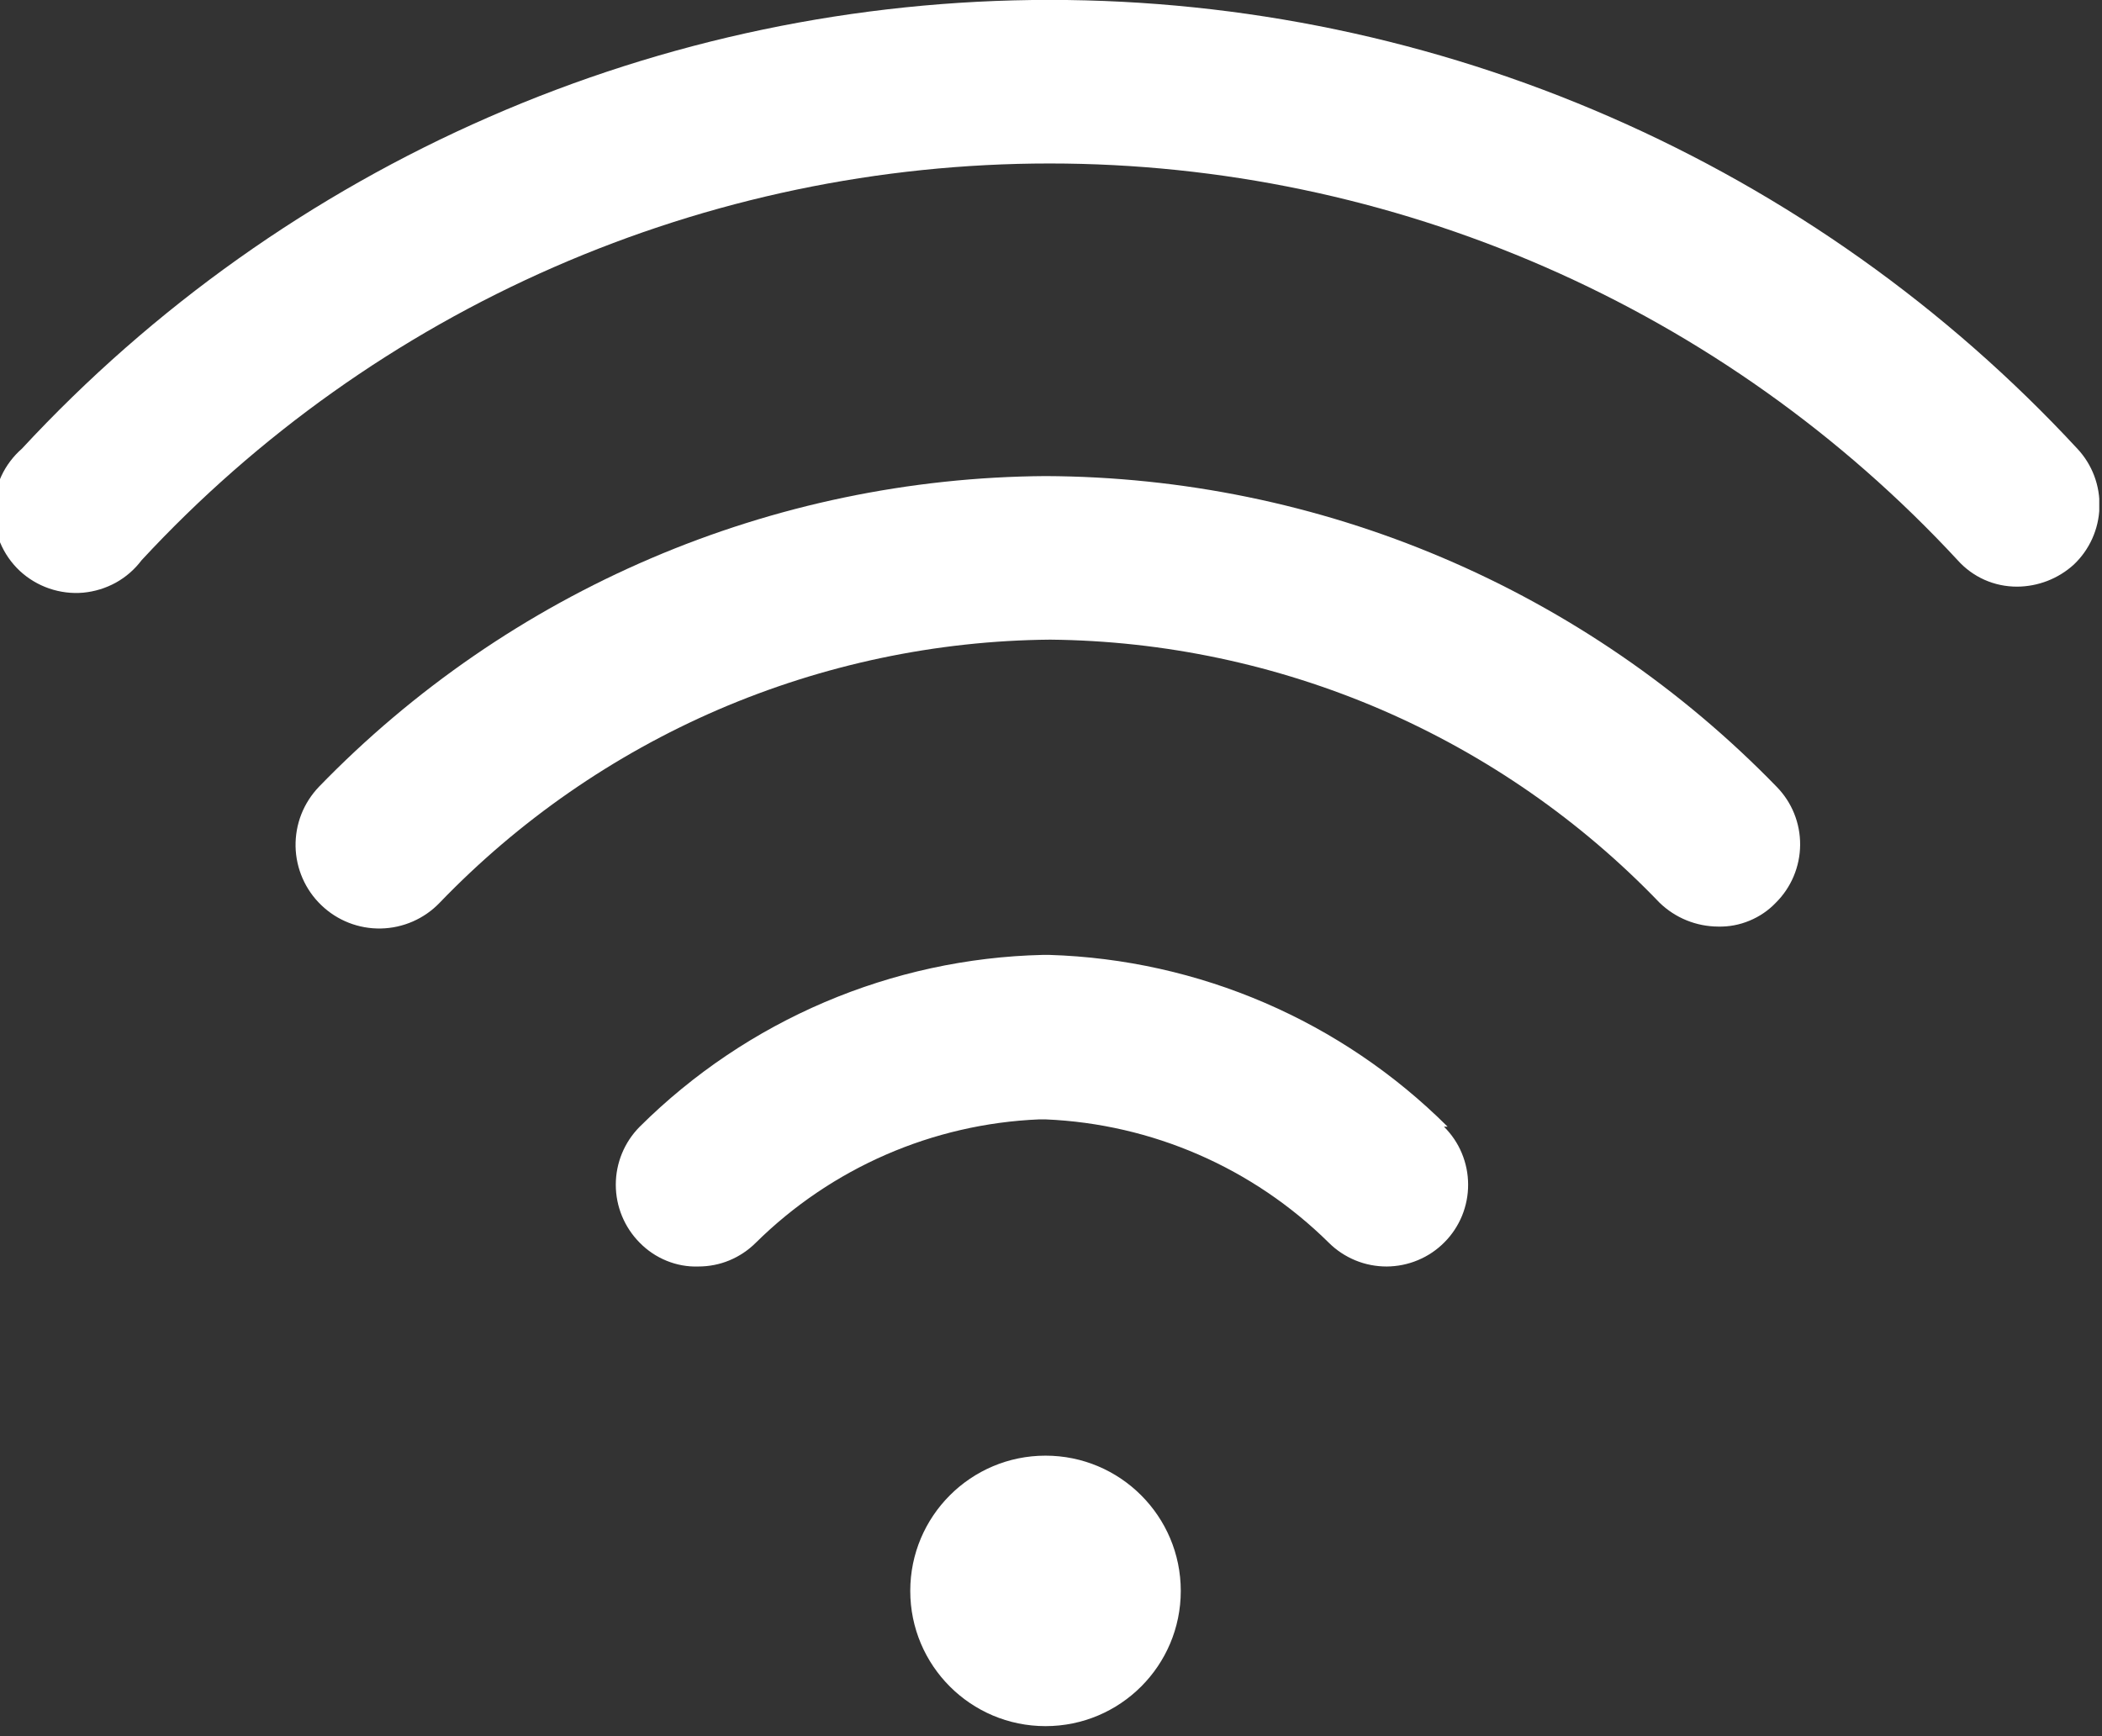 <svg width="23" height="19" viewBox="0 0 23 19" fill="none" xmlns="http://www.w3.org/2000/svg">
<rect x="0" y="0" width="23" height="19" fill="#333333" stroke="none"/>
<g clip-path="url(#clip0_24_539)">
<path d="M11.44 18.89C12.257 18.89 12.92 18.228 12.92 17.41C12.92 16.593 12.257 15.93 11.44 15.93C10.623 15.93 9.96 16.593 9.96 17.41C9.96 18.228 10.623 18.89 11.44 18.89Z" fill="white"/>
<path d="M22.73 4.91C21.295 3.361 19.555 2.126 17.62 1.281C15.685 0.435 13.597 -0.001 11.485 -0.001C9.373 -0.001 7.285 0.435 5.35 1.281C3.415 2.126 1.675 3.361 0.24 4.91C0.145 4.993 0.068 5.095 0.015 5.209C-0.038 5.323 -0.067 5.448 -0.069 5.574C-0.071 5.7 -0.047 5.825 0.003 5.941C0.052 6.057 0.125 6.162 0.217 6.248C0.31 6.334 0.419 6.399 0.538 6.44C0.658 6.481 0.784 6.497 0.91 6.486C1.036 6.474 1.157 6.437 1.268 6.376C1.378 6.315 1.474 6.231 1.55 6.13C2.818 4.761 4.354 3.669 6.064 2.922C7.774 2.175 9.619 1.789 11.485 1.789C13.351 1.789 15.196 2.175 16.906 2.922C18.616 3.669 20.152 4.761 21.42 6.13C21.502 6.222 21.602 6.295 21.714 6.345C21.826 6.395 21.947 6.42 22.07 6.42C22.299 6.419 22.52 6.334 22.69 6.18C22.863 6.017 22.965 5.791 22.972 5.553C22.98 5.315 22.893 5.084 22.73 4.91V4.91Z" fill="white"/>
<path d="M19.44 8.61C18.4 7.539 17.157 6.687 15.783 6.103C14.409 5.519 12.933 5.216 11.44 5.21C9.955 5.22 8.488 5.526 7.123 6.11C5.758 6.694 4.523 7.544 3.49 8.61C3.407 8.697 3.341 8.799 3.297 8.911C3.253 9.023 3.232 9.143 3.234 9.263C3.239 9.506 3.34 9.737 3.515 9.905C3.69 10.074 3.925 10.166 4.168 10.161C4.411 10.156 4.642 10.055 4.81 9.88C5.676 8.98 6.712 8.261 7.859 7.766C9.007 7.272 10.241 7.011 11.49 7C12.738 7.012 13.97 7.273 15.116 7.767C16.261 8.262 17.296 8.98 18.16 9.88C18.332 10.046 18.561 10.139 18.8 10.14C18.917 10.143 19.034 10.121 19.142 10.076C19.251 10.031 19.349 9.965 19.43 9.88C19.599 9.713 19.695 9.485 19.697 9.247C19.699 9.009 19.607 8.78 19.44 8.61V8.61Z" fill="white"/>
<path d="M15.84 12.33C14.679 11.172 13.12 10.5 11.48 10.45H11.41C9.754 10.489 8.175 11.162 7 12.33C6.832 12.499 6.738 12.727 6.738 12.965C6.738 13.203 6.832 13.431 7 13.6C7.083 13.685 7.183 13.752 7.293 13.797C7.403 13.842 7.521 13.864 7.64 13.86C7.757 13.86 7.873 13.838 7.981 13.793C8.089 13.748 8.187 13.683 8.27 13.6C9.1 12.78 10.205 12.299 11.37 12.25H11.44C12.605 12.299 13.71 12.78 14.54 13.6C14.623 13.683 14.722 13.748 14.831 13.793C14.94 13.838 15.056 13.86 15.174 13.86C15.291 13.859 15.407 13.836 15.516 13.79C15.624 13.745 15.722 13.679 15.805 13.595C15.888 13.512 15.953 13.413 15.998 13.304C16.042 13.195 16.065 13.079 16.064 12.962C16.064 12.844 16.04 12.728 15.995 12.62C15.95 12.511 15.883 12.413 15.8 12.33H15.84Z" fill="white"/>
</g>
<defs>
<clipPath id="clip0_24_539">
<rect width="22.97" height="18.89" fill="white"/>
</clipPath>
</defs>
</svg>
